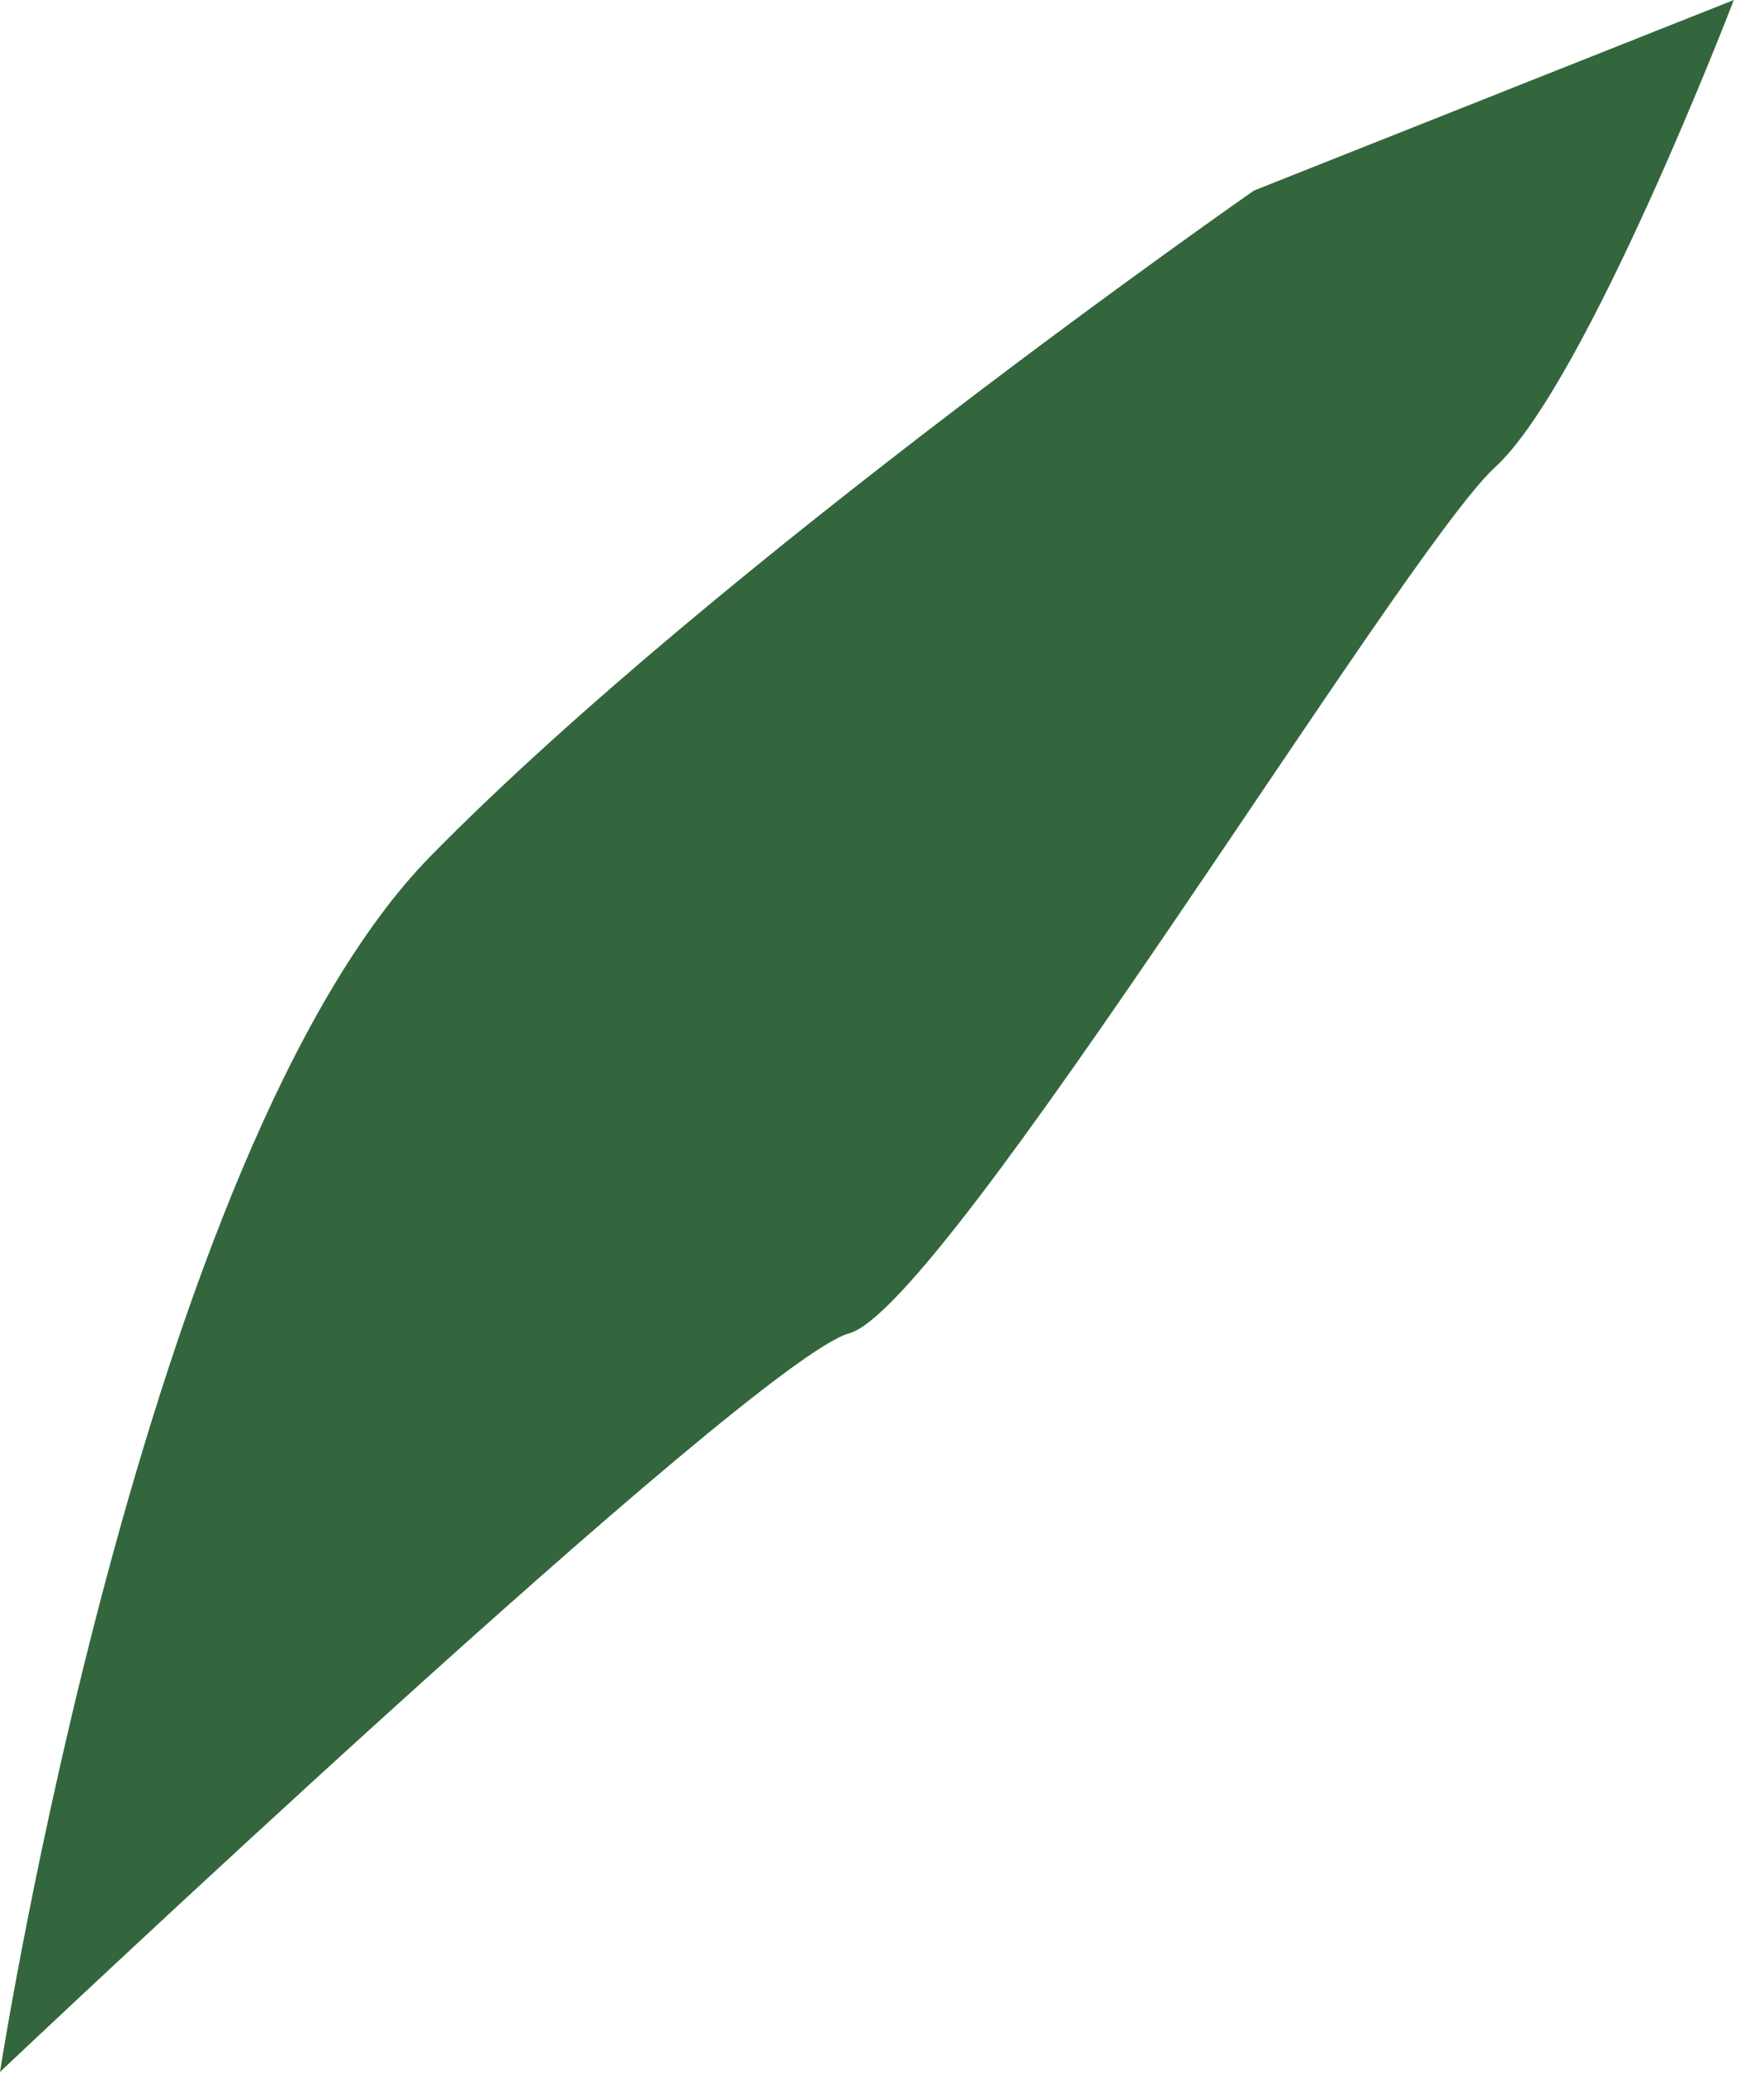 <svg width="40" height="47" viewBox="0 0 40 47" fill="none" xmlns="http://www.w3.org/2000/svg">
<path d="M0 46.984C0 46.984 3.245 26.046 9.776 19.401C16.307 12.756 28.437 4.32 28.437 4.32L39.316 0C39.316 0 35.977 8.699 33.9 10.597C31.823 12.495 21.439 29.639 19.257 30.234C17.077 30.829 0 46.984 0 46.984Z" fill="#33663D"/>
</svg>
